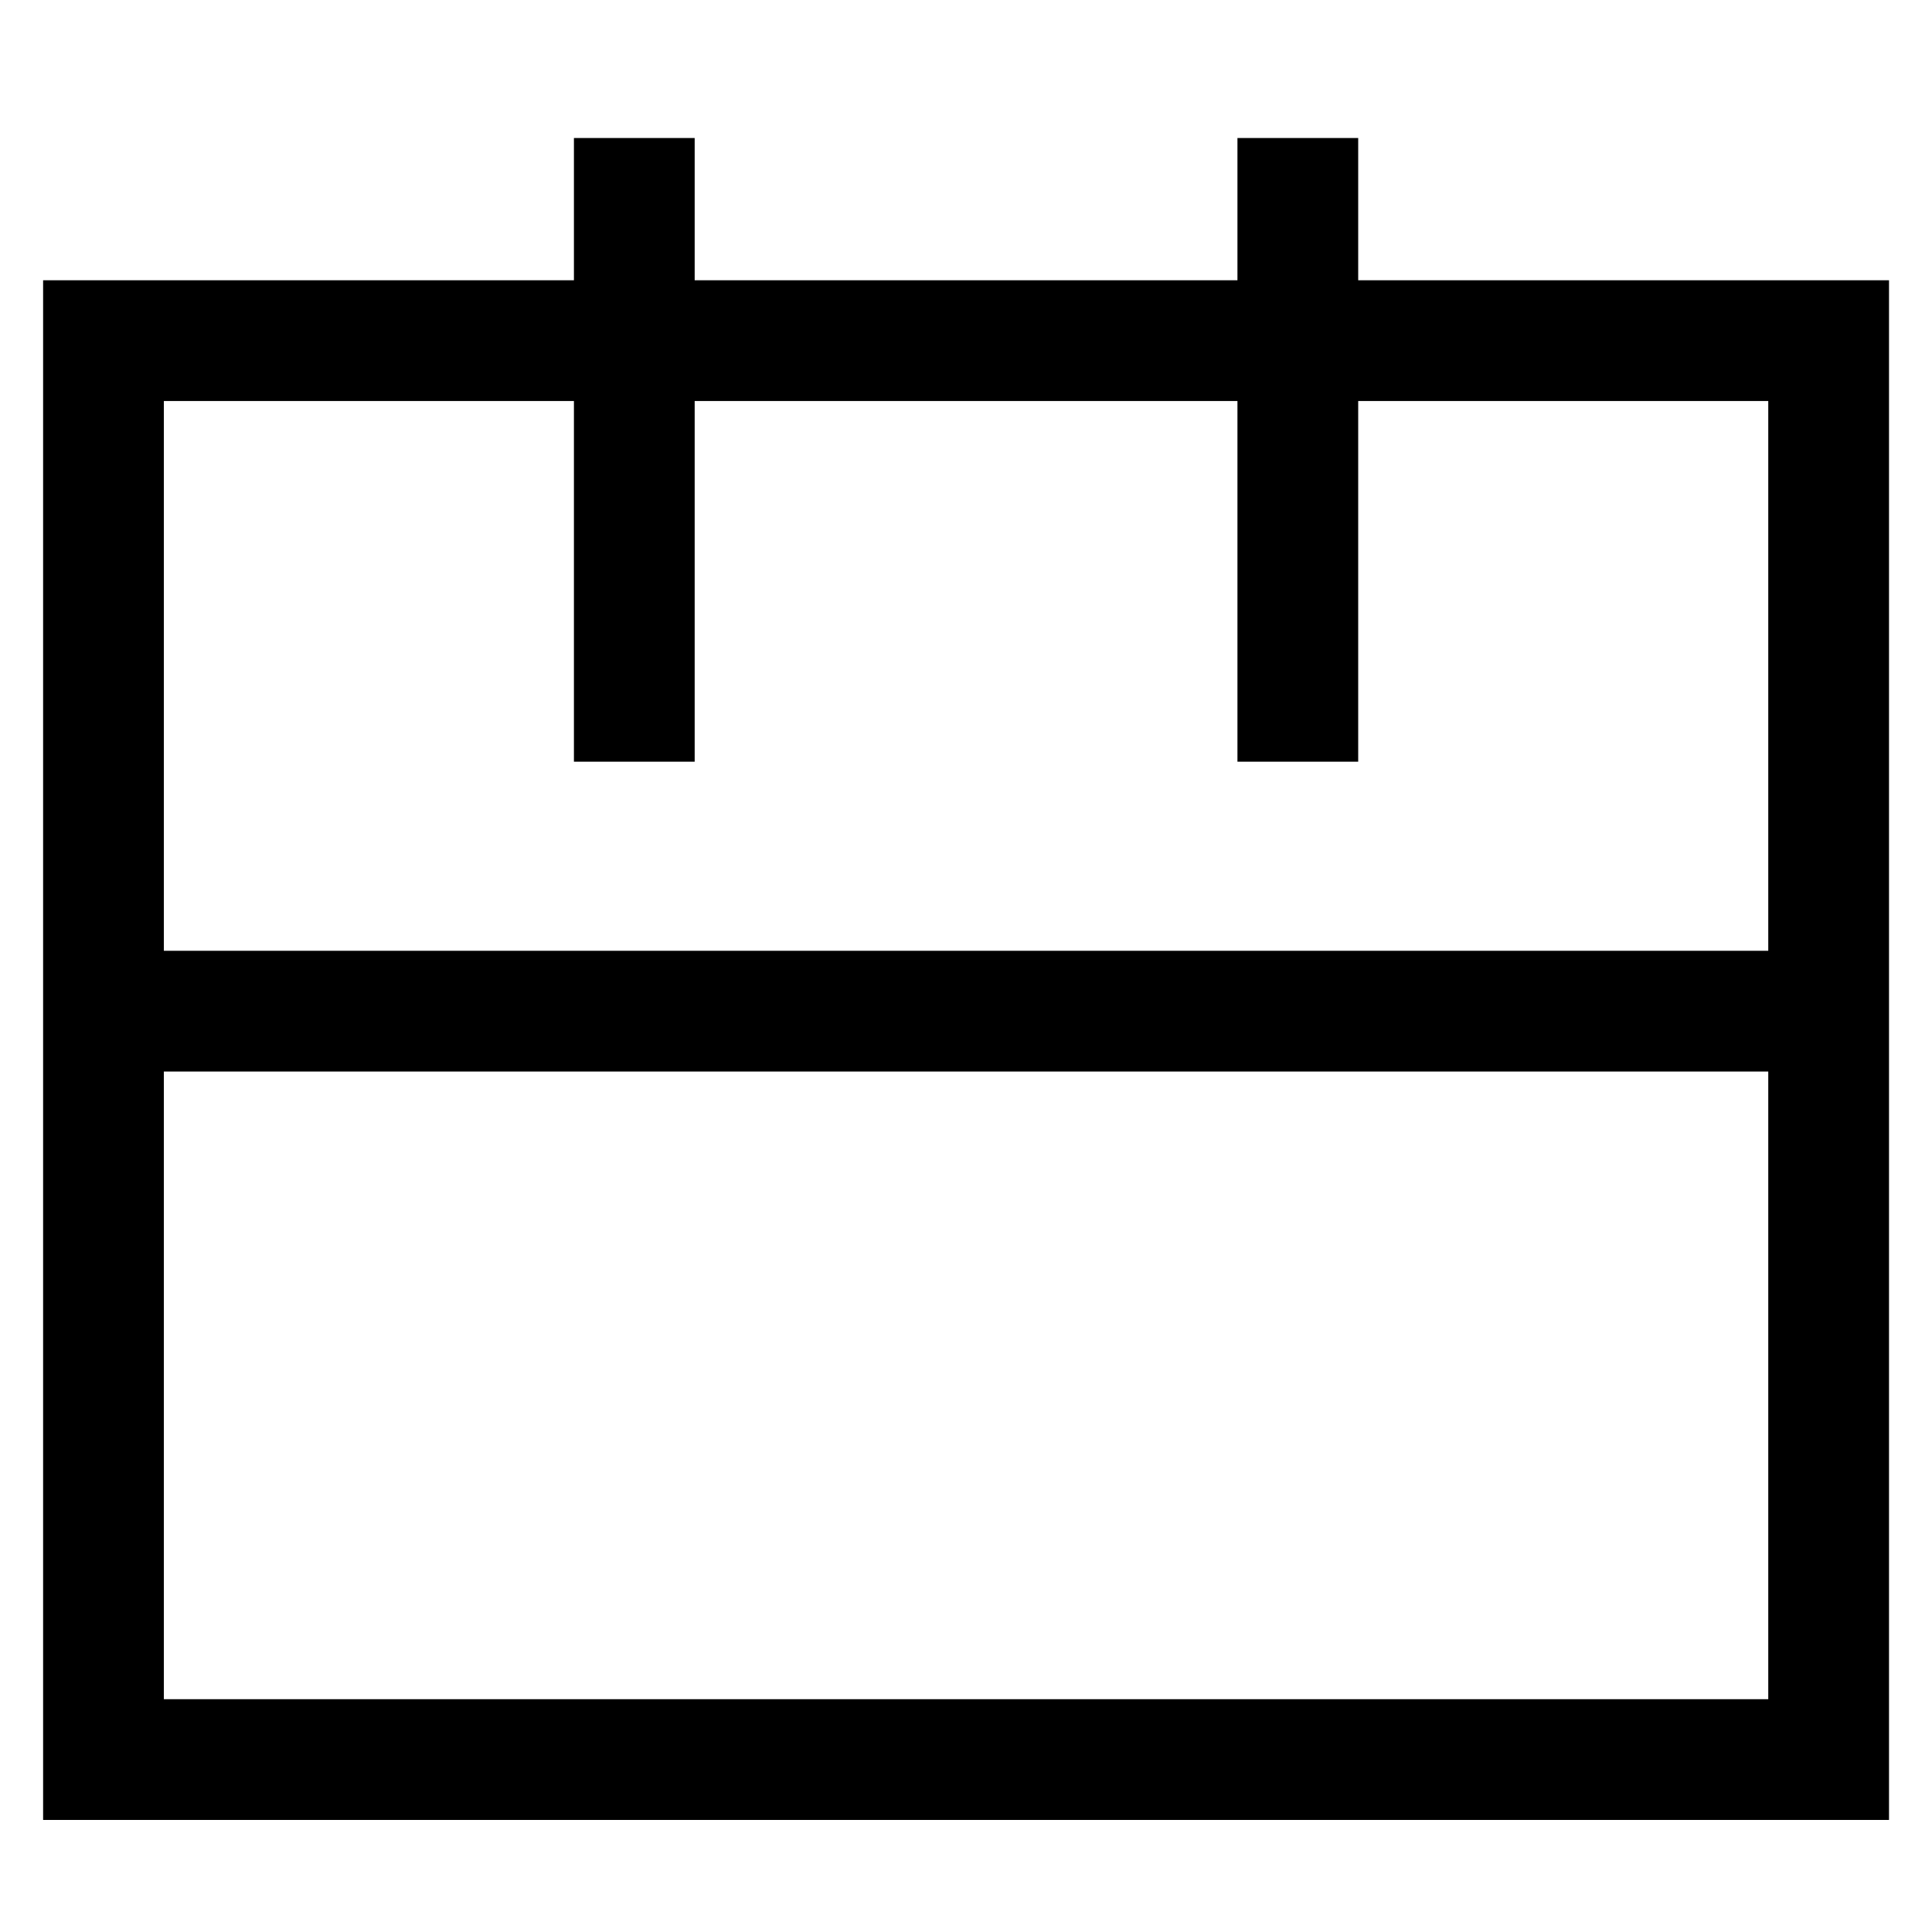 <svg width="16" height="16" viewBox="0 0 16 16" fill="none" xmlns="http://www.w3.org/2000/svg">
<path fill-rule="evenodd" clip-rule="evenodd" d="M4.753 6.308V3.321H1.357V7.874H1.407H14.644V3.321H11.248V6.308H10.248V3.321H5.753V6.308H4.753ZM10.248 2.321H5.753V1.143H4.753V2.321H0.857H0.357V2.821V14.572V15.072H0.857H15.144H15.644V14.572V2.821V2.321H15.144H11.248V1.143H10.248V2.321ZM1.357 8.874V14.072H14.644V8.874H1.407H1.357Z" fill="black"/>
</svg>
